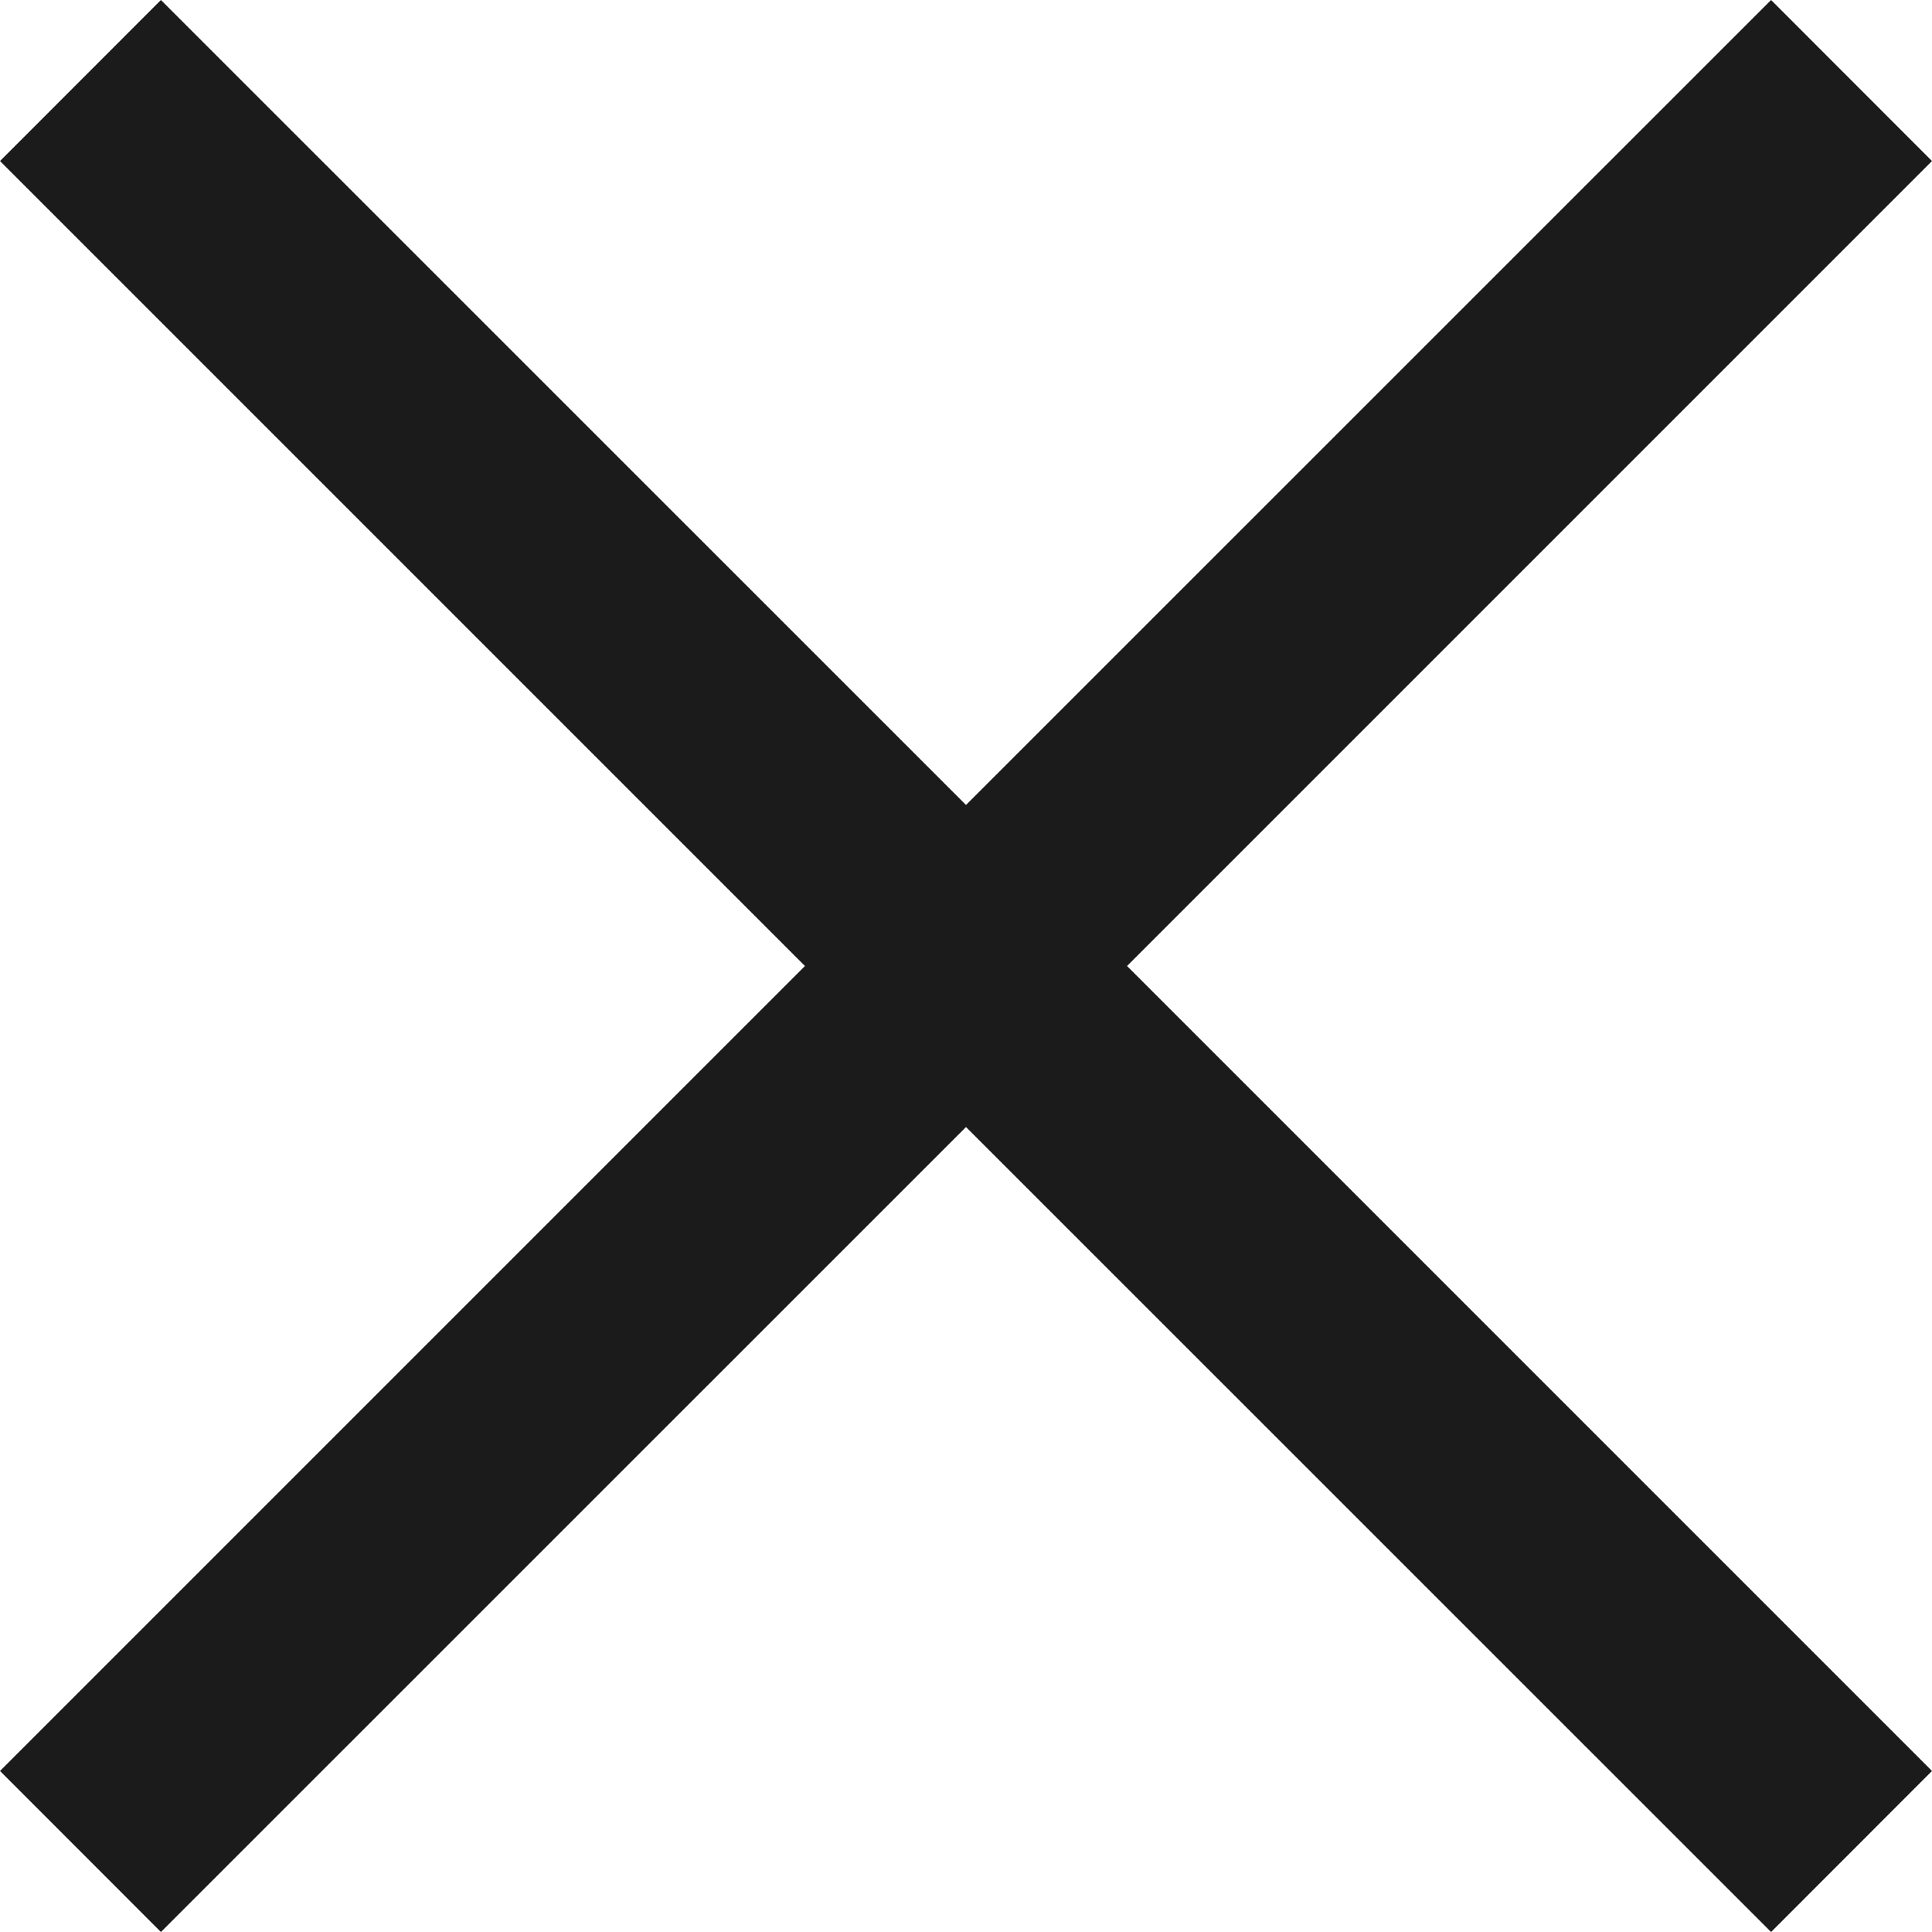 <?xml version="1.0" encoding="utf-8"?>
<!-- Generator: Adobe Illustrator 21.0.2, SVG Export Plug-In . SVG Version: 6.00 Build 0)  -->
<svg version="1.1" id="Layer_1" xmlns="http://www.w3.org/2000/svg" xmlns:xlink="http://www.w3.org/1999/xlink" x="0px" y="0px"
	 width="17px" height="17px" viewBox="0 0 17 17" enable-background="new 0 0 17 17" xml:space="preserve">
<polygon fill-rule="evenodd" clip-rule="evenodd" fill="#1B1B1B" points="17,1.417 15.584,0 8.5,7.083 1.416,0 0,1.417 7.083,8.5 
	0,15.583 1.416,17 8.5,9.917 15.584,17 17,15.583 9.917,8.5 "/>
</svg>
